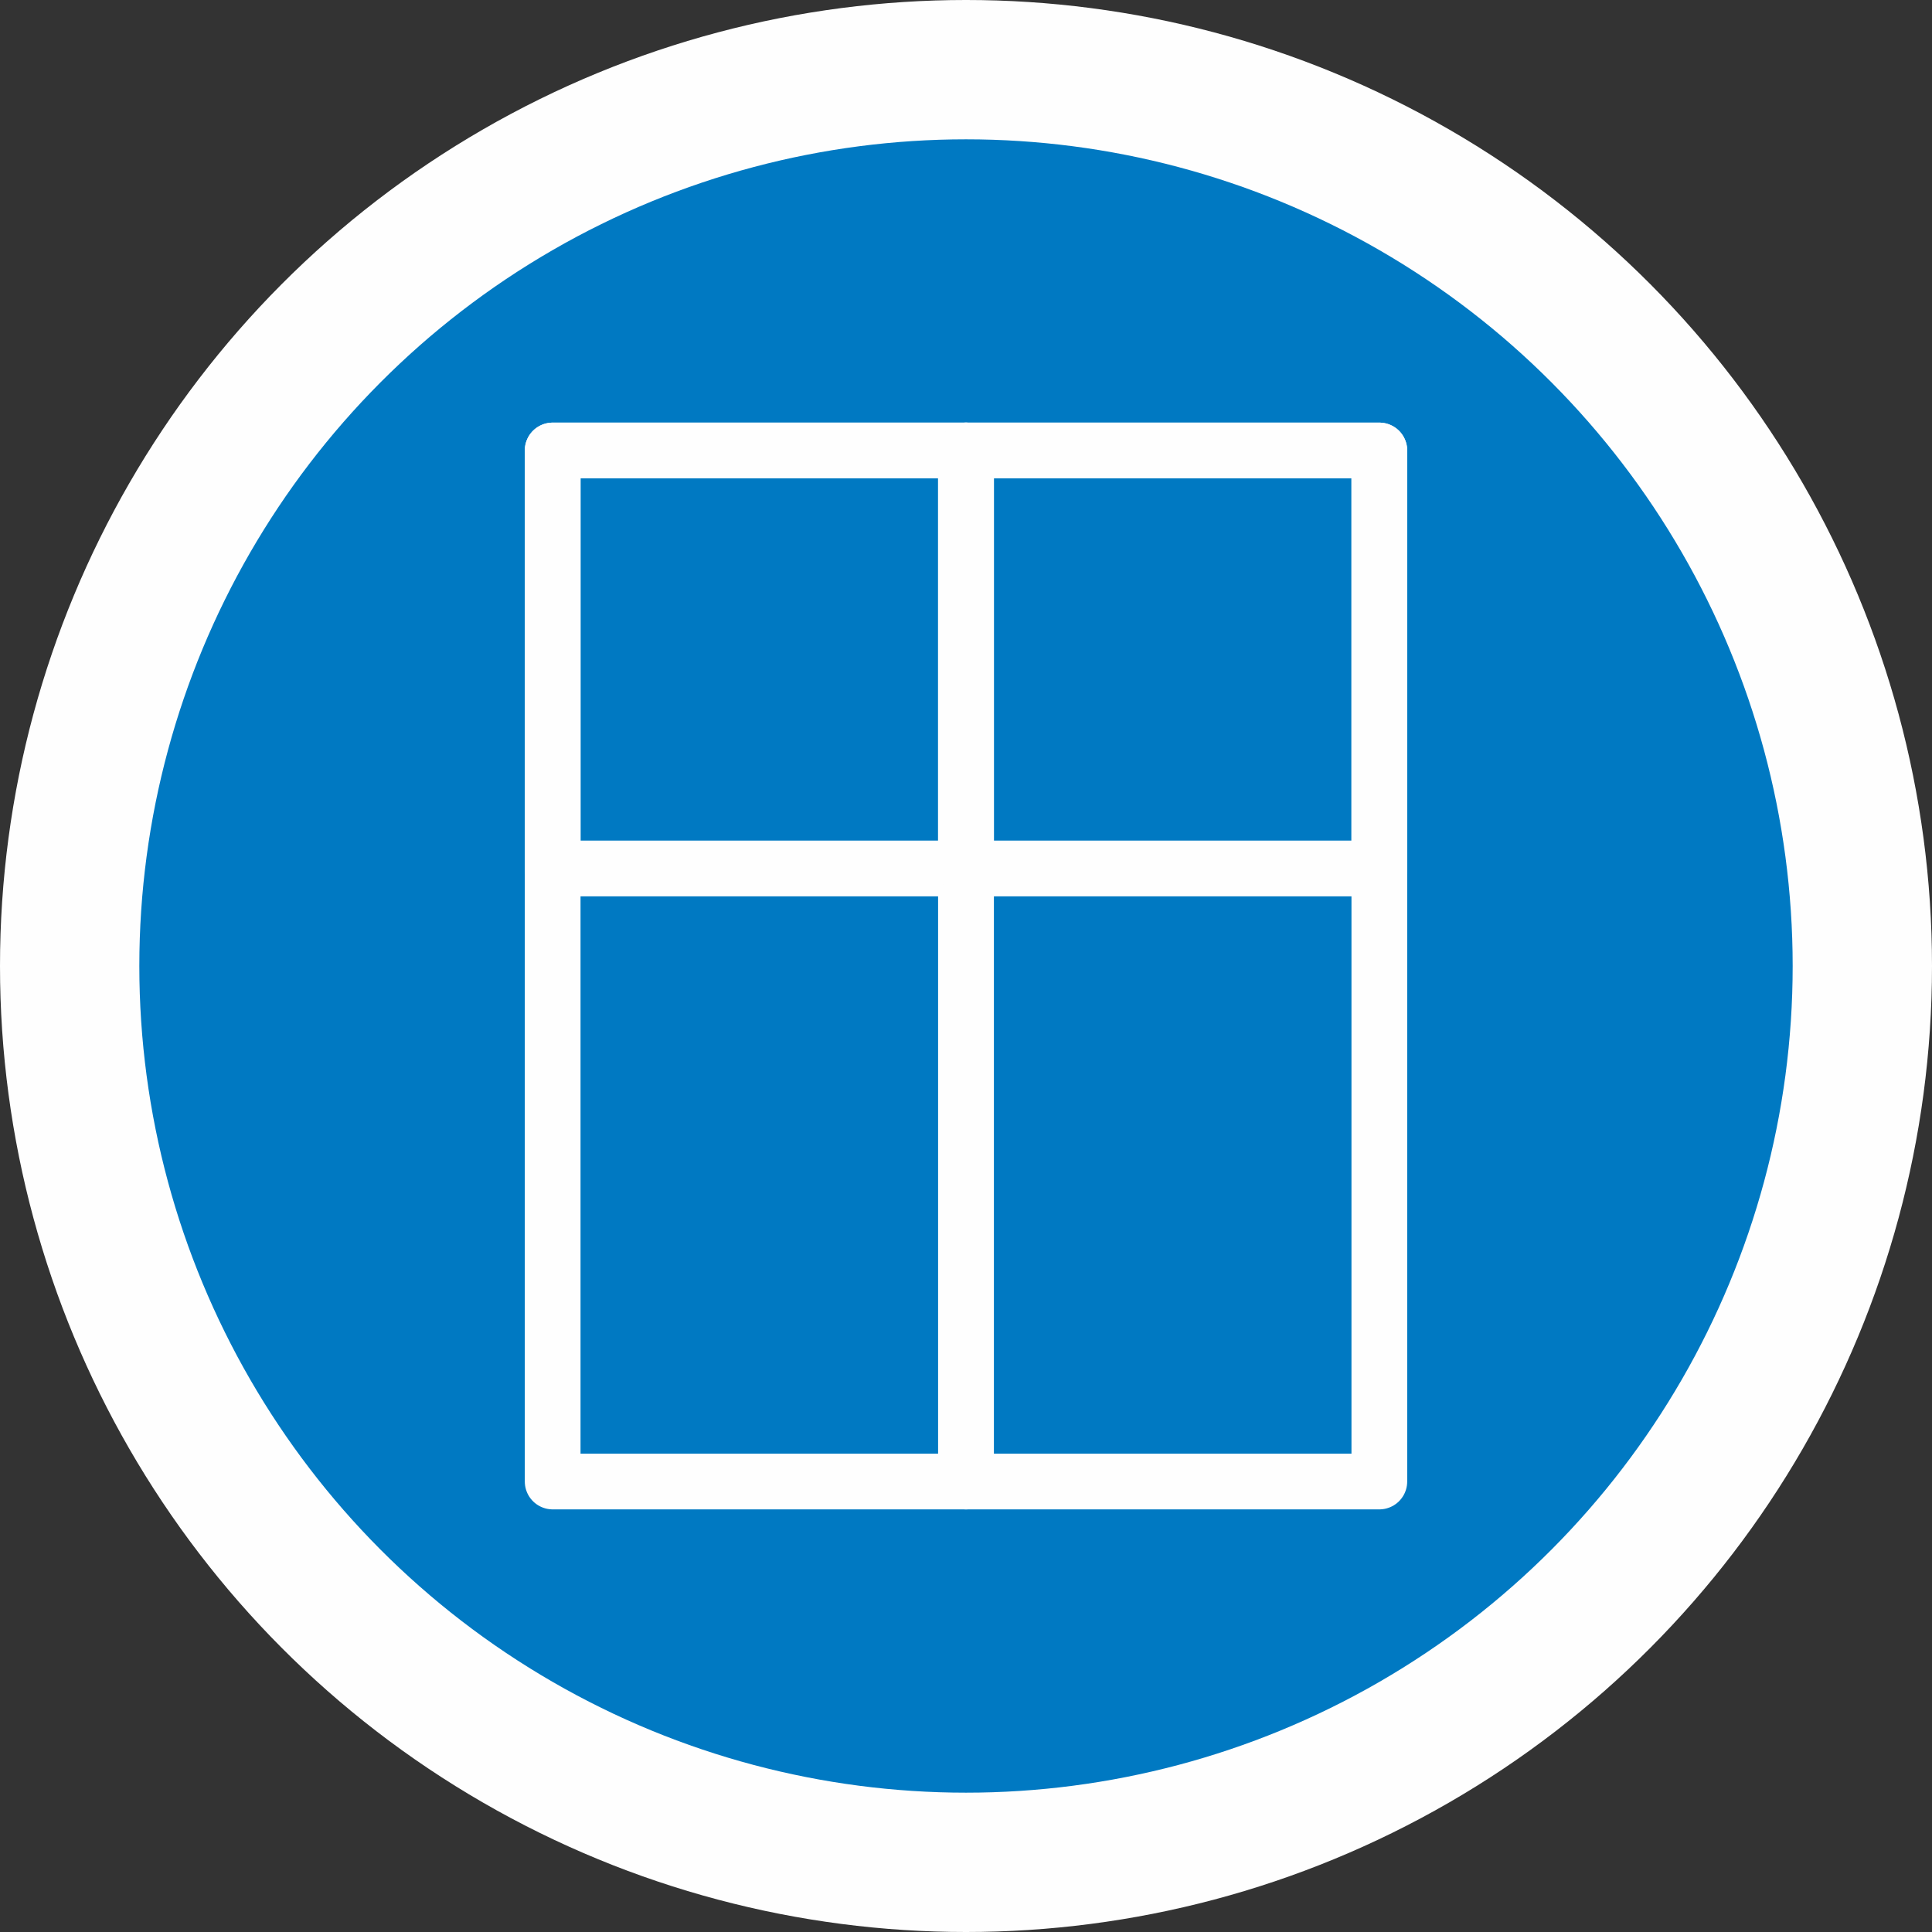 <?xml version="1.0" encoding="UTF-8"?> <svg xmlns="http://www.w3.org/2000/svg" xmlns:xlink="http://www.w3.org/1999/xlink" xmlns:xodm="http://www.corel.com/coreldraw/odm/2003" xml:space="preserve" width="80px" height="80px" version="1.1" style="shape-rendering:geometricPrecision; text-rendering:geometricPrecision; image-rendering:optimizeQuality; fill-rule:evenodd; clip-rule:evenodd" viewBox="0 0 4.16 4.16"><rect x="0" y="0" width="4.16" height="4.16" fill="#333333" stroke="none"/> <defs> <style type="text/css"> .str0 {stroke:#FEFEFE;stroke-width:0.12;stroke-linecap:round;stroke-linejoin:round;stroke-miterlimit:22.926} .fil2 {fill:none} .fil0 {fill:#FEFEFE} .fil1 {fill:#0079C2} </style> </defs> <g id="Слой_x0020_1">  <g id="_2541357848912"> <circle class="fil0" cx="2.08" cy="2.08" r="2.08"></circle> <circle class="fil1" cx="2.08" cy="2.08" r="1.78"></circle> </g> <g id="_2541357851504"> <rect class="fil2 str0" x="1.19" y="0.97" width="0.89" height="2.22"></rect> <rect class="fil2 str0" x="2.08" y="0.97" width="0.89" height="2.22"></rect> <rect class="fil2 str0" x="1.19" y="0.97" width="0.89" height="0.9"></rect> <rect class="fil2 str0" x="2.08" y="0.97" width="0.89" height="0.9"></rect> </g> </g> </svg> 